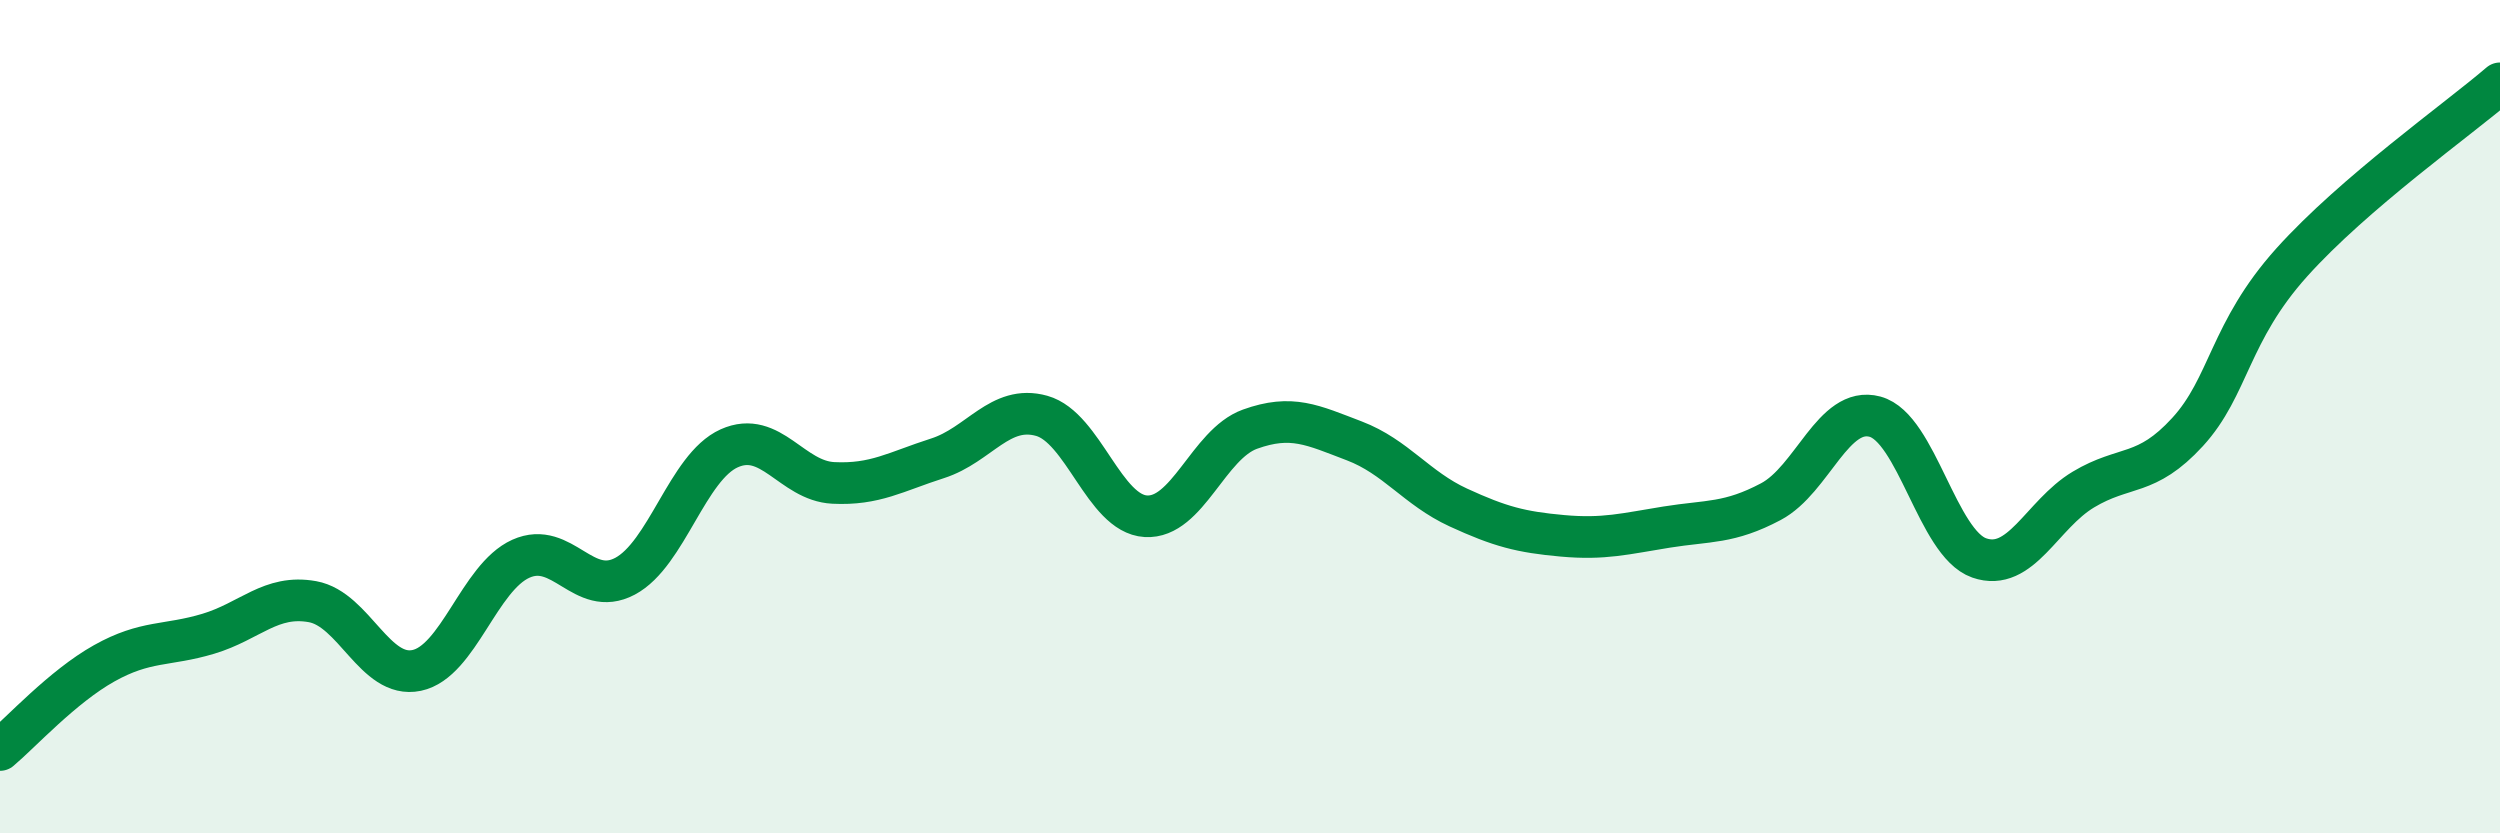 
    <svg width="60" height="20" viewBox="0 0 60 20" xmlns="http://www.w3.org/2000/svg">
      <path
        d="M 0,18 C 0.5,17.58 1.5,16.48 2.5,15.92 C 3.5,15.36 4,15.51 5,15.21 C 6,14.91 6.5,14.26 7.5,14.44 C 8.5,14.62 9,16.3 10,16.09 C 11,15.88 11.5,13.86 12.5,13.41 C 13.5,12.96 14,14.36 15,13.83 C 16,13.3 16.5,11.21 17.5,10.76 C 18.5,10.31 19,11.54 20,11.59 C 21,11.64 21.5,11.32 22.5,11 C 23.5,10.68 24,9.7 25,9.98 C 26,10.26 26.5,12.33 27.5,12.39 C 28.5,12.45 29,10.66 30,10.3 C 31,9.94 31.5,10.2 32.5,10.58 C 33.5,10.96 34,11.72 35,12.18 C 36,12.64 36.5,12.77 37.5,12.86 C 38.5,12.95 39,12.81 40,12.65 C 41,12.49 41.5,12.57 42.5,12.04 C 43.5,11.51 44,9.73 45,10 C 46,10.27 46.5,13.04 47.5,13.39 C 48.5,13.74 49,12.35 50,11.75 C 51,11.15 51.5,11.46 52.5,10.37 C 53.5,9.28 53.5,7.97 55,6.3 C 56.5,4.63 59,2.86 60,2L60 20L0 20Z"
        fill="#008740"
        opacity="0.1"
        stroke-linecap="round"
        stroke-linejoin="round"
      />
      <path
        d="M 0,18 C 0.5,17.58 1.5,16.48 2.5,15.92 C 3.5,15.36 4,15.51 5,15.21 C 6,14.91 6.5,14.26 7.5,14.44 C 8.5,14.62 9,16.3 10,16.09 C 11,15.88 11.5,13.86 12.5,13.41 C 13.5,12.96 14,14.36 15,13.83 C 16,13.3 16.5,11.21 17.5,10.76 C 18.5,10.31 19,11.54 20,11.59 C 21,11.64 21.5,11.32 22.5,11 C 23.5,10.68 24,9.7 25,9.98 C 26,10.26 26.5,12.33 27.5,12.39 C 28.5,12.45 29,10.66 30,10.3 C 31,9.94 31.5,10.2 32.5,10.58 C 33.5,10.96 34,11.72 35,12.18 C 36,12.64 36.5,12.77 37.5,12.86 C 38.5,12.95 39,12.81 40,12.65 C 41,12.49 41.5,12.57 42.5,12.04 C 43.5,11.51 44,9.73 45,10 C 46,10.27 46.5,13.04 47.5,13.39 C 48.5,13.74 49,12.35 50,11.75 C 51,11.15 51.5,11.46 52.5,10.37 C 53.5,9.28 53.5,7.97 55,6.3 C 56.5,4.63 59,2.86 60,2"
        stroke="#008740"
        stroke-width="1"
        fill="none"
        stroke-linecap="round"
        stroke-linejoin="round"
      />
    </svg>
  